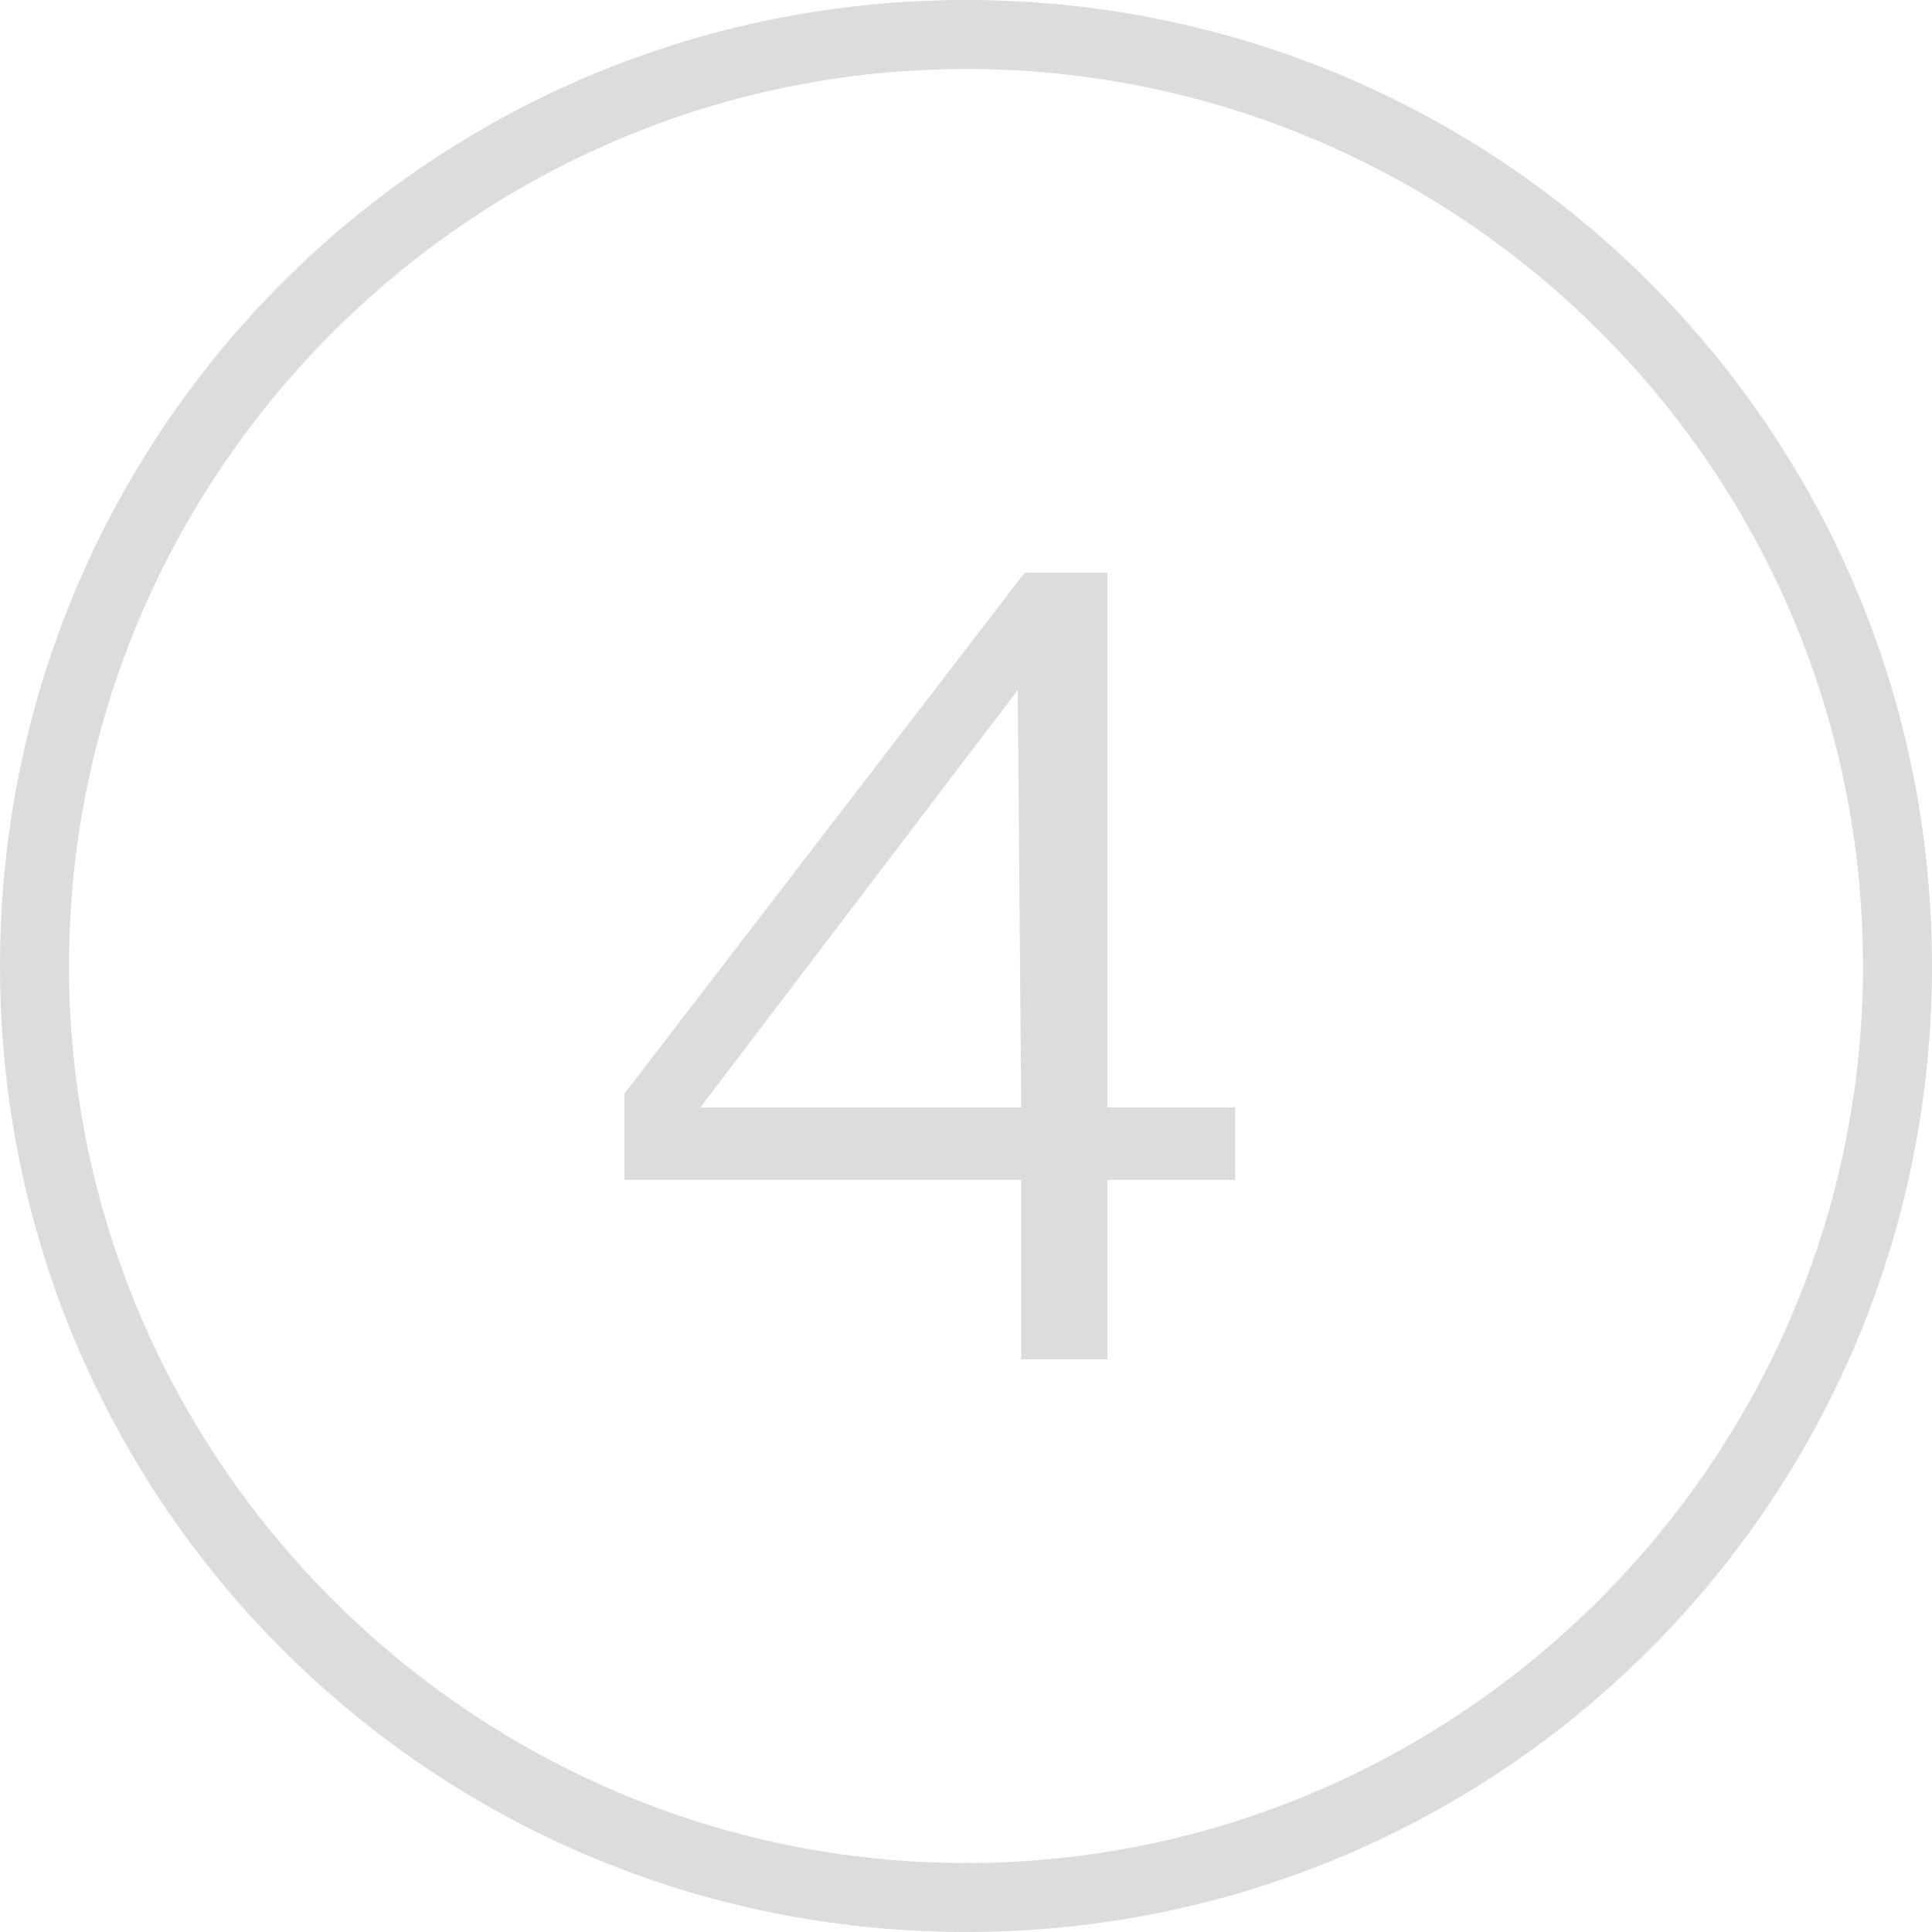 <?xml version="1.0" encoding="utf-8"?>
<!-- Generator: Adobe Illustrator 21.1.0, SVG Export Plug-In . SVG Version: 6.00 Build 0)  -->
<svg version="1.1" id="图层_1" xmlns="http://www.w3.org/2000/svg" xmlns:xlink="http://www.w3.org/1999/xlink" x="0px" y="0px"
	 viewBox="0 0 56 56" style="enable-background:new 0 0 56 56;" xml:space="preserve">
<style type="text/css">
	.st0{fill:#DCDCDC;}
</style>
<g>
	<path class="st0" d="M28,0C12.5,0,0,12.5,0,28s12.5,28,28,28s28-12.5,28-28S43.5,0,28,0z M28,54C13.7,54,2,42.3,2,28S13.7,2,28,2
		s26,11.6,26,26C54,42.3,42.3,54,28,54z"/>
</g>
<path class="st0" d="M29.7,16.6L18.1,31.7v2.5h11.5v5.2h2.5v-5.2h3.7v-2.1h-3.7V16.6H29.7z M29.5,20L29.5,20l0.1,12.1h-9.3L29.5,20z
	"/>
</svg>
